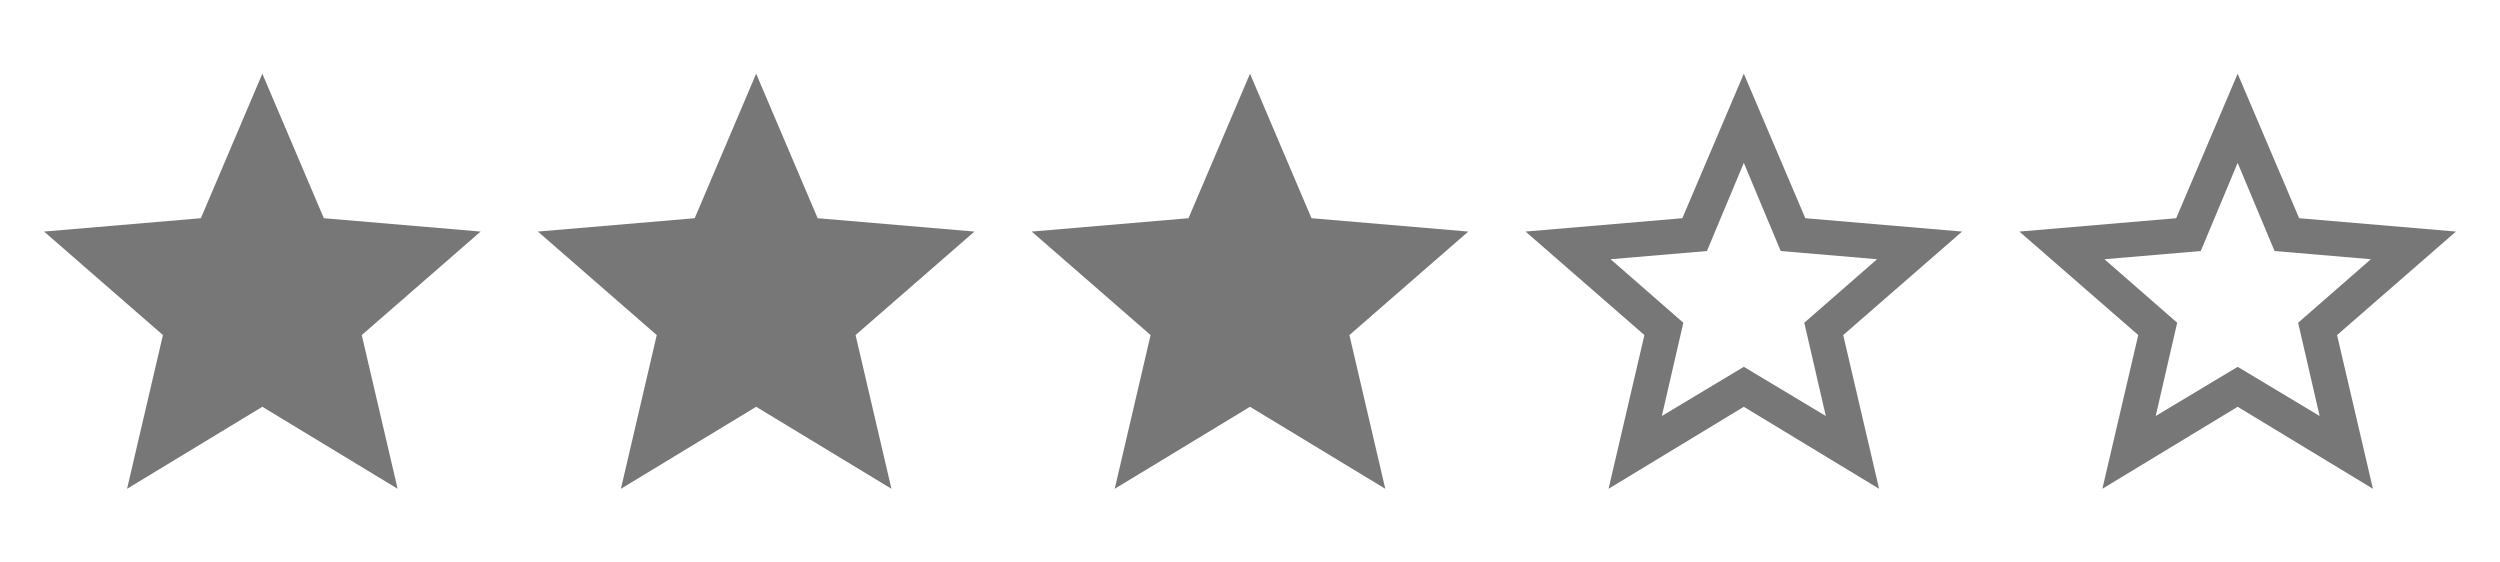 <svg width="80" height="18" viewBox="0 0 80 18" fill="none" xmlns="http://www.w3.org/2000/svg">
<path d="M8.395 13.017L4.066 15.641L5.214 10.722L1.41 7.41L6.428 6.983L8.395 2.359L10.363 6.983L15.38 7.41L11.576 10.722L12.724 15.641L8.395 13.017Z" fill="#777777"/>
<path d="M24.197 13.017L19.869 15.641L21.016 10.722L17.212 7.41L22.23 6.983L24.197 2.359L26.165 6.983L31.182 7.41L27.378 10.722L28.526 15.641L24.197 13.017Z" fill="#777777"/>
<path d="M40 13.017L35.671 15.641L36.819 10.722L33.015 7.41L38.032 6.983L40 2.359L41.968 6.983L46.985 7.41L43.181 10.722L44.329 15.641L40 13.017Z" fill="#777777"/>
<path d="M55.802 11.738L58.426 13.312L57.737 10.328L60.066 8.295L56.983 8.033L55.802 5.212L54.622 8.033L51.539 8.295L53.867 10.328L53.179 13.312L55.802 11.738ZM62.787 7.41L58.983 10.722L60.131 15.641L55.802 13.017L51.474 15.641L52.621 10.722L48.817 7.41L53.835 6.983L55.802 2.359L57.77 6.983L62.787 7.41Z" fill="#777777"/>
<path d="M71.605 11.738L74.228 13.312L73.54 10.328L75.868 8.295L72.786 8.033L71.605 5.212L70.424 8.033L67.342 8.295L69.67 10.328L68.982 13.312L71.605 11.738ZM78.59 7.41L74.786 10.722L75.934 15.641L71.605 13.017L67.276 15.641L68.424 10.722L64.62 7.41L69.638 6.983L71.605 2.359L73.573 6.983L78.59 7.41Z" fill="#777777"/>
</svg>

